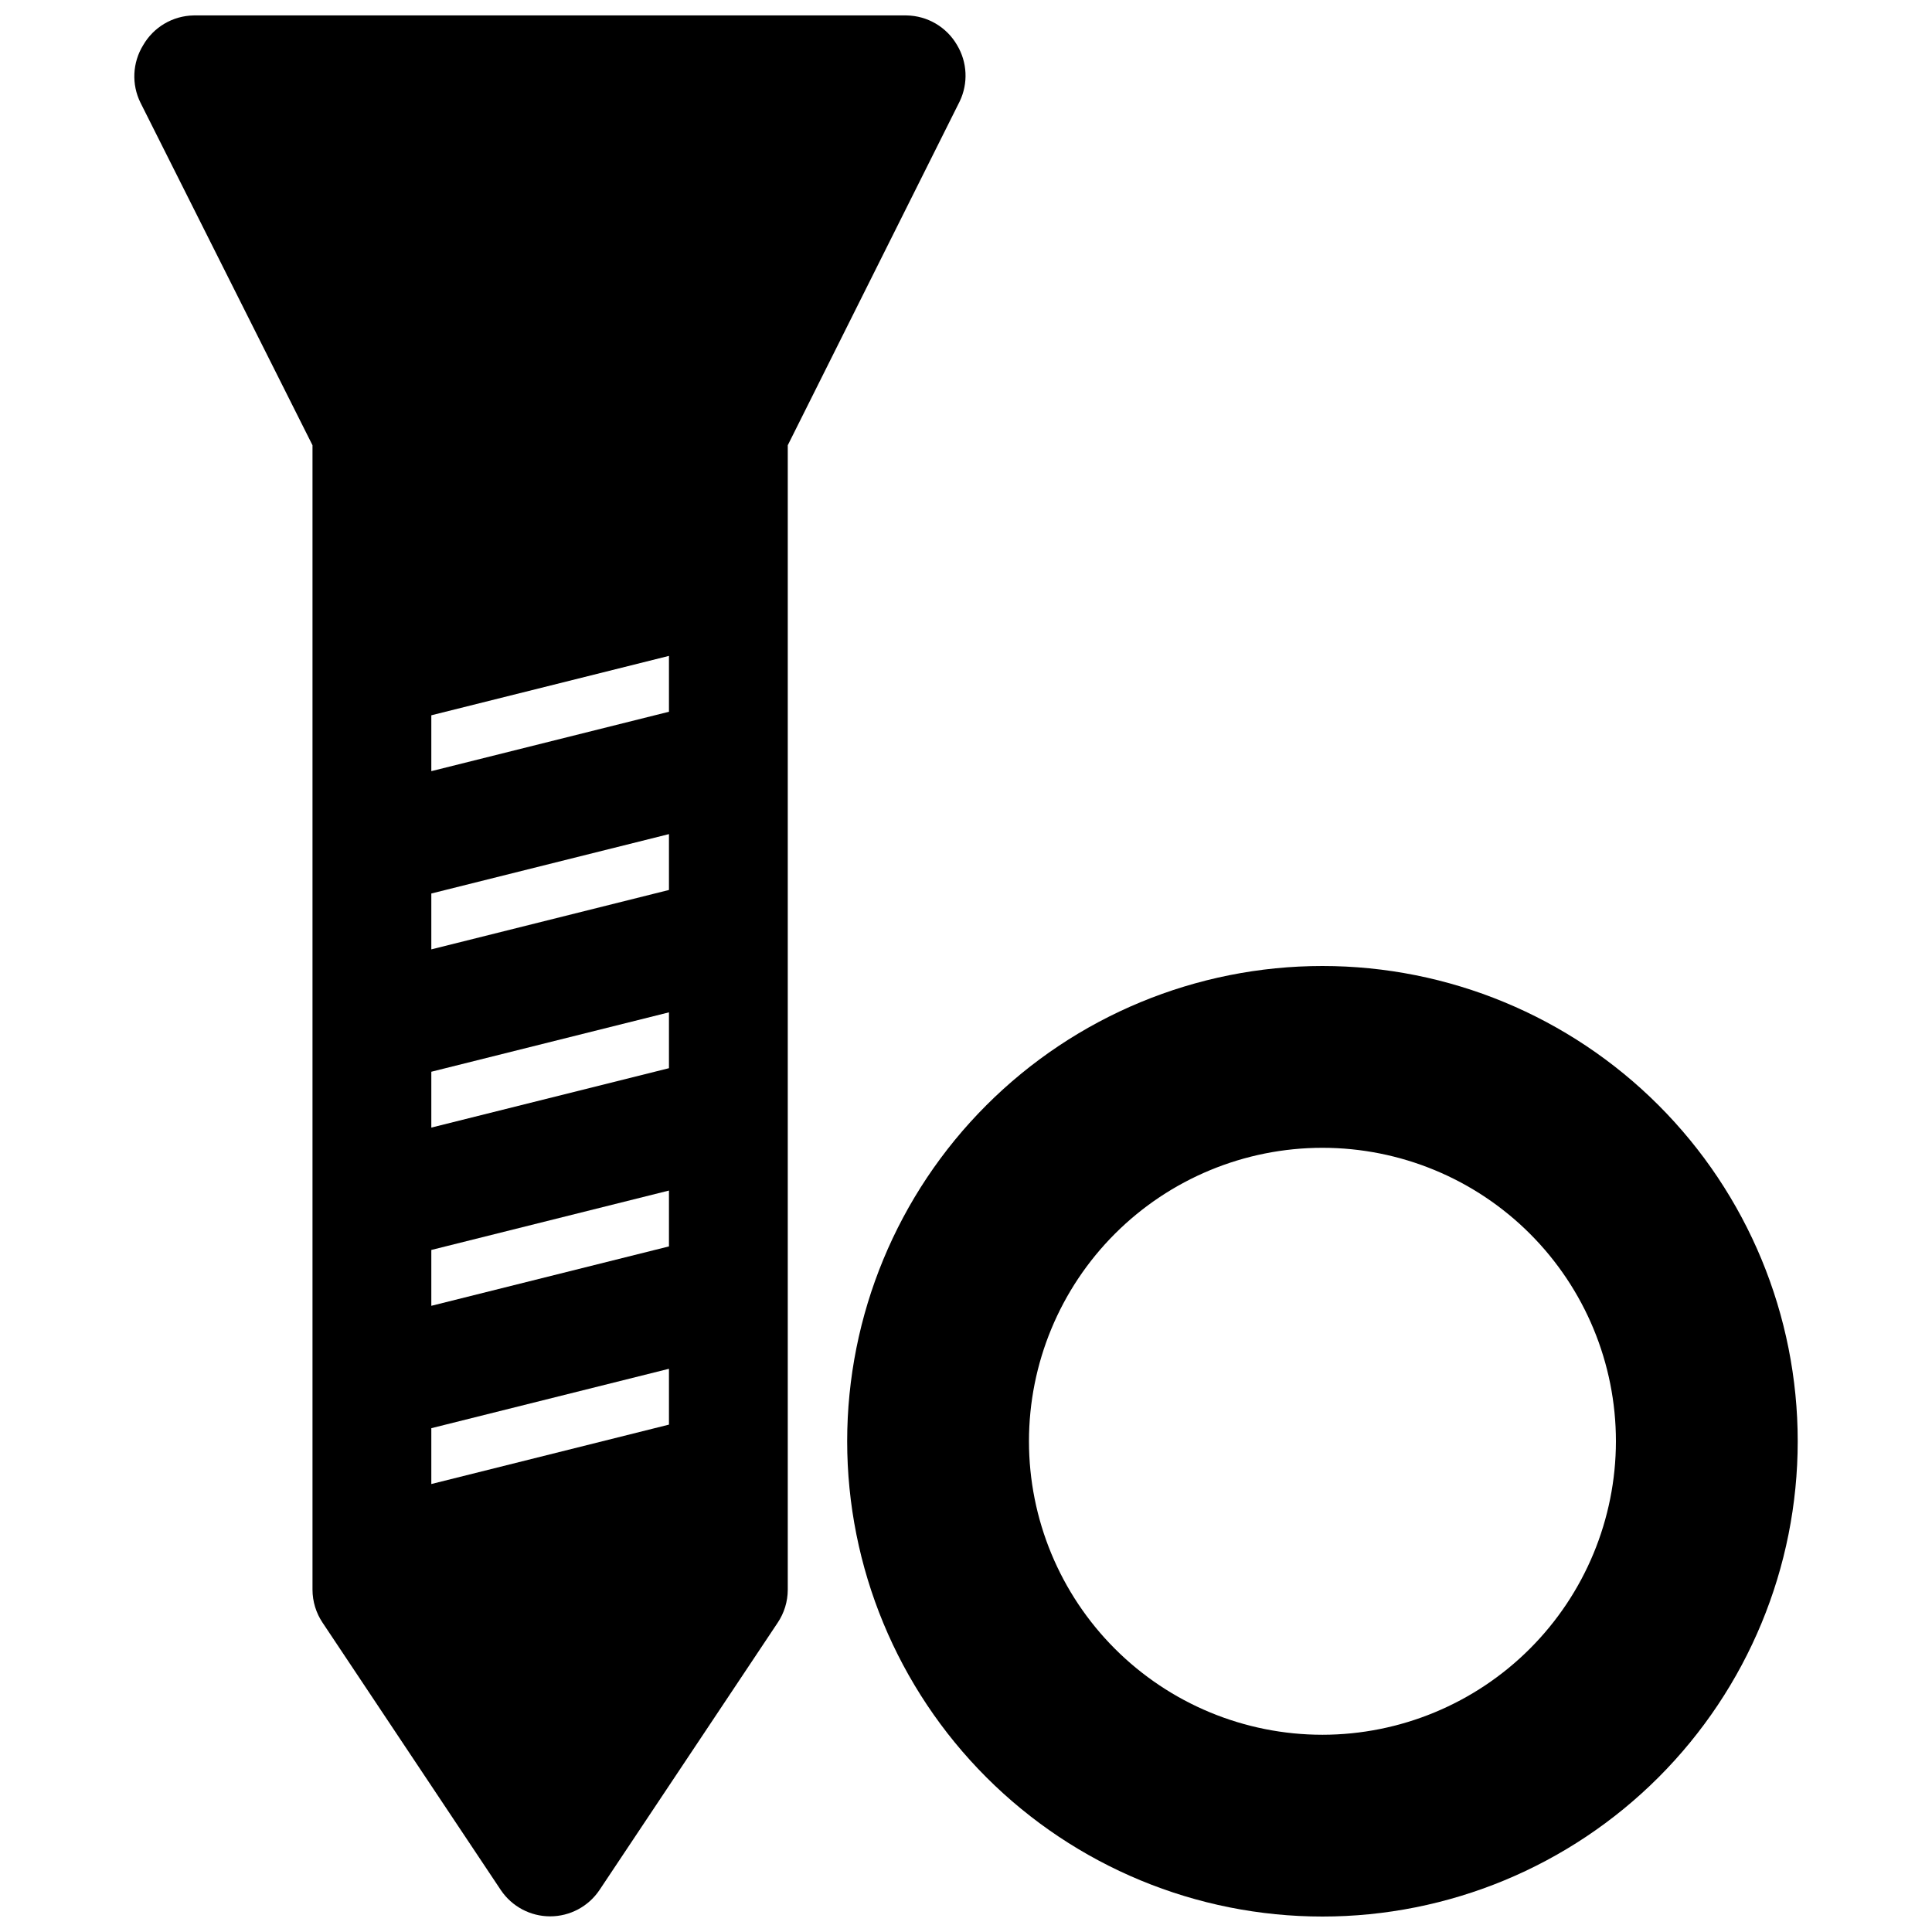 <?xml version="1.0" encoding="UTF-8"?>
<!-- Uploaded to: ICON Repo, www.svgrepo.com, Generator: ICON Repo Mixer Tools -->
<svg width="800px" height="800px" version="1.1" viewBox="144 144 512 512" xmlns="http://www.w3.org/2000/svg">
 <defs>
  <clipPath id="b">
   <path d="m179 148.09h221v503.81h-221z"/>
  </clipPath>
  <clipPath id="a">
   <path d="m368 400h253v251.9h-253z"/>
  </clipPath>
 </defs>
 <g>
  <g clip-path="url(#b)">
   <path d="m397.64 155.96c-2.766-4.793-7.848-7.781-13.383-7.871h-188.93c-5.531 0.09-10.613 3.078-13.379 7.871-2.859 4.629-3.129 10.402-0.711 15.273l45.578 90.762v303.31c0.012 3.113 0.941 6.152 2.68 8.738l47.23 70.848c2.926 4.352 7.824 6.961 13.066 6.961 5.246 0 10.145-2.609 13.07-6.961l47.23-70.848c1.738-2.586 2.668-5.625 2.676-8.738v-303.31l45.578-91.156c2.273-4.766 2.008-10.352-0.707-14.879zm-76.359 365.58-62.977 15.742v-14.797l62.977-15.742zm0-47.23-62.977 15.742v-14.801l62.977-15.742zm0-47.23-62.977 15.742v-14.801l62.977-15.742zm0-47.23-62.977 15.742v-14.805l62.977-15.742zm0-47.23-62.977 15.742v-14.805l62.977-15.742z"/>
  </g>
  <g clip-path="url(#a)">
   <path d="m494.46 400c-33.402 0-65.438 13.27-89.059 36.891-23.621 23.617-36.891 55.656-36.891 89.059 0 33.406 13.27 65.441 36.891 89.062 23.621 23.621 55.656 36.891 89.059 36.891 33.406 0 65.441-13.27 89.062-36.891 23.621-23.621 36.891-55.656 36.891-89.062 0-33.402-13.27-65.441-36.891-89.059-23.621-23.621-55.656-36.891-89.062-36.891zm0 203.73c-20.625 0-40.406-8.195-54.992-22.781-14.586-14.586-22.781-34.367-22.781-54.996 0-20.625 8.195-40.41 22.781-54.992 14.586-14.586 34.367-22.781 54.992-22.781 20.629 0 40.41 8.195 54.996 22.781 14.586 14.582 22.781 34.367 22.781 54.992-0.02 20.621-8.223 40.395-22.805 54.973-14.578 14.582-34.352 22.785-54.973 22.805z"/>
  </g>
 </g>
</svg>
